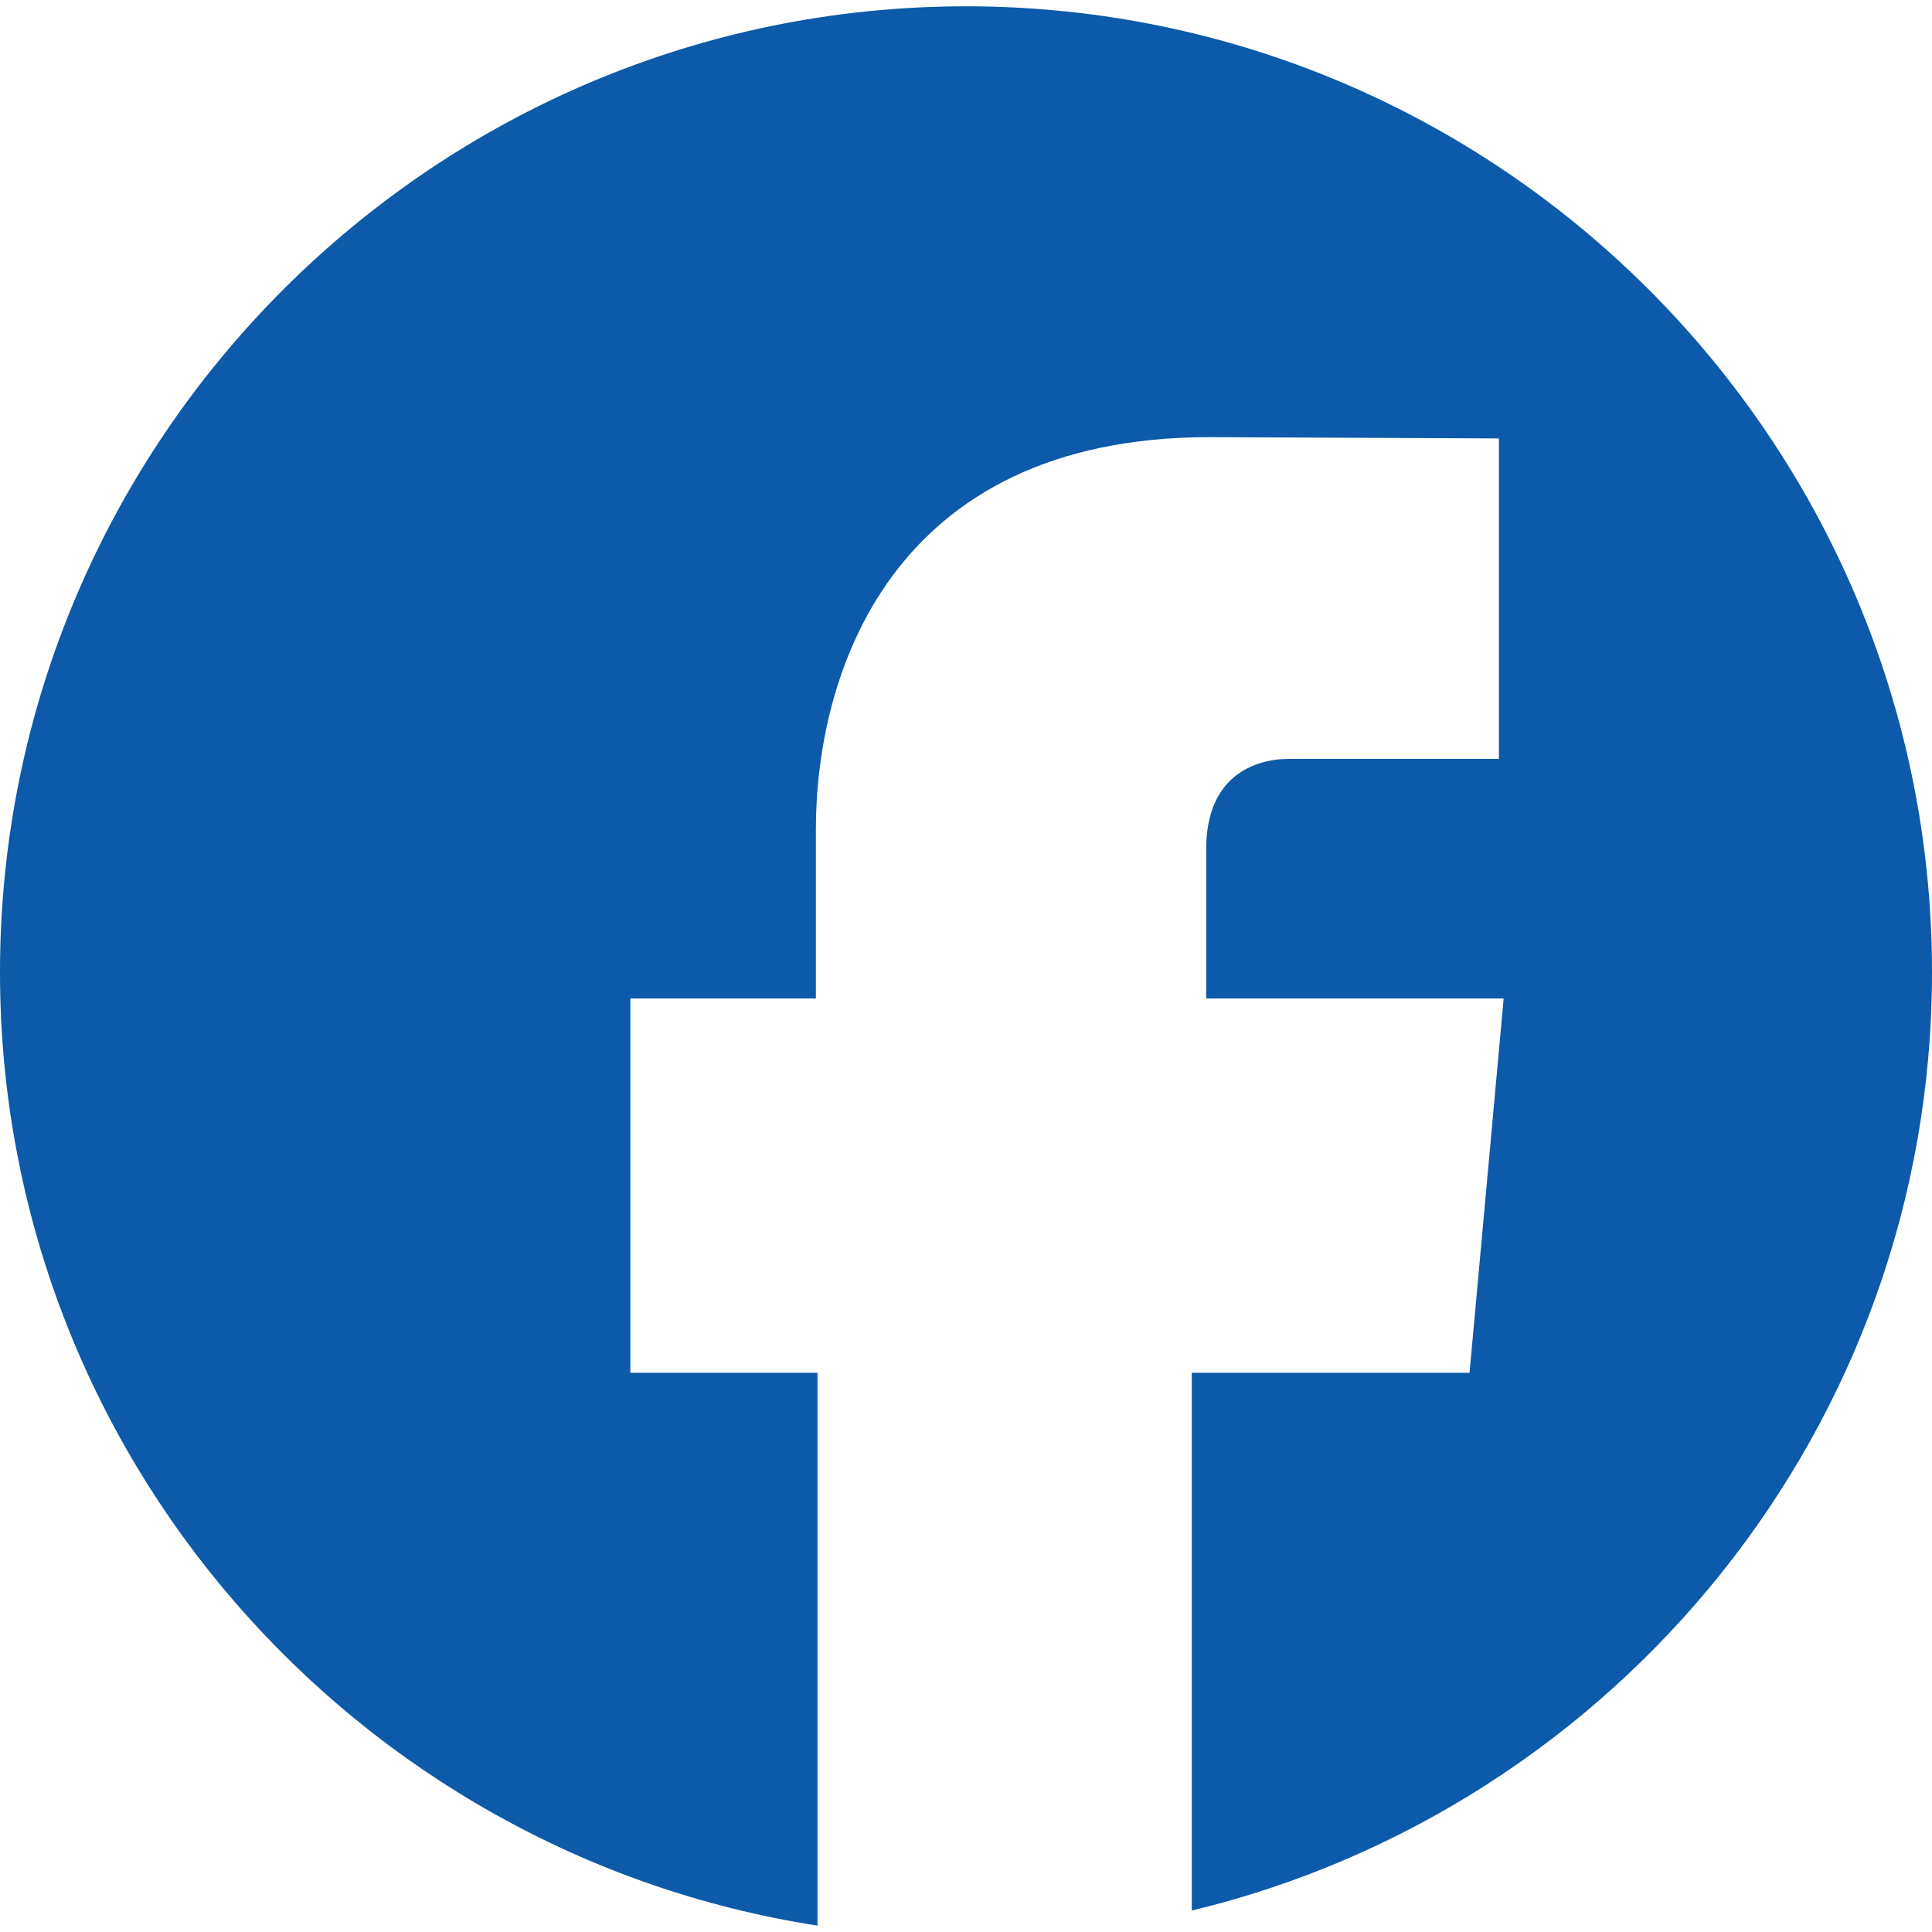 <?xml version="1.0" encoding="utf-8"?>
<!-- Generator: Adobe Illustrator 26.3.1, SVG Export Plug-In . SVG Version: 6.00 Build 0)  -->
<svg version="1.1" id="Layer_1" xmlns="http://www.w3.org/2000/svg" xmlns:xlink="http://www.w3.org/1999/xlink" x="0px" y="0px"
	 viewBox="0 0 300 300" style="enable-background:new 0 0 300 300;" xml:space="preserve">
<style type="text/css">
	.st0{fill:#0C5AA9;}
</style>
<path class="st0" d="M150,0.98C67.29,0.98,0,68.27,0,150.97c0,74.85,55.17,136.89,126.94,148.04c0-26.1,0-57.25,0-85.84H97.88
	v-58.13h28.81v-26.25c0-23.77,11.32-60.91,61.16-60.91l44.9,0.2v49.76c0,0-27.31,0-32.61,0c-5.29,0-12.84,2.64-12.84,13.96v23.24
	h46.19l-5.3,58.13h-43.13c0,27.53,0,57.76,0,83.5C250.88,280.82,300,221.6,300,150.97C300,68.27,232.71,0.98,150,0.98z"/>
</svg>
